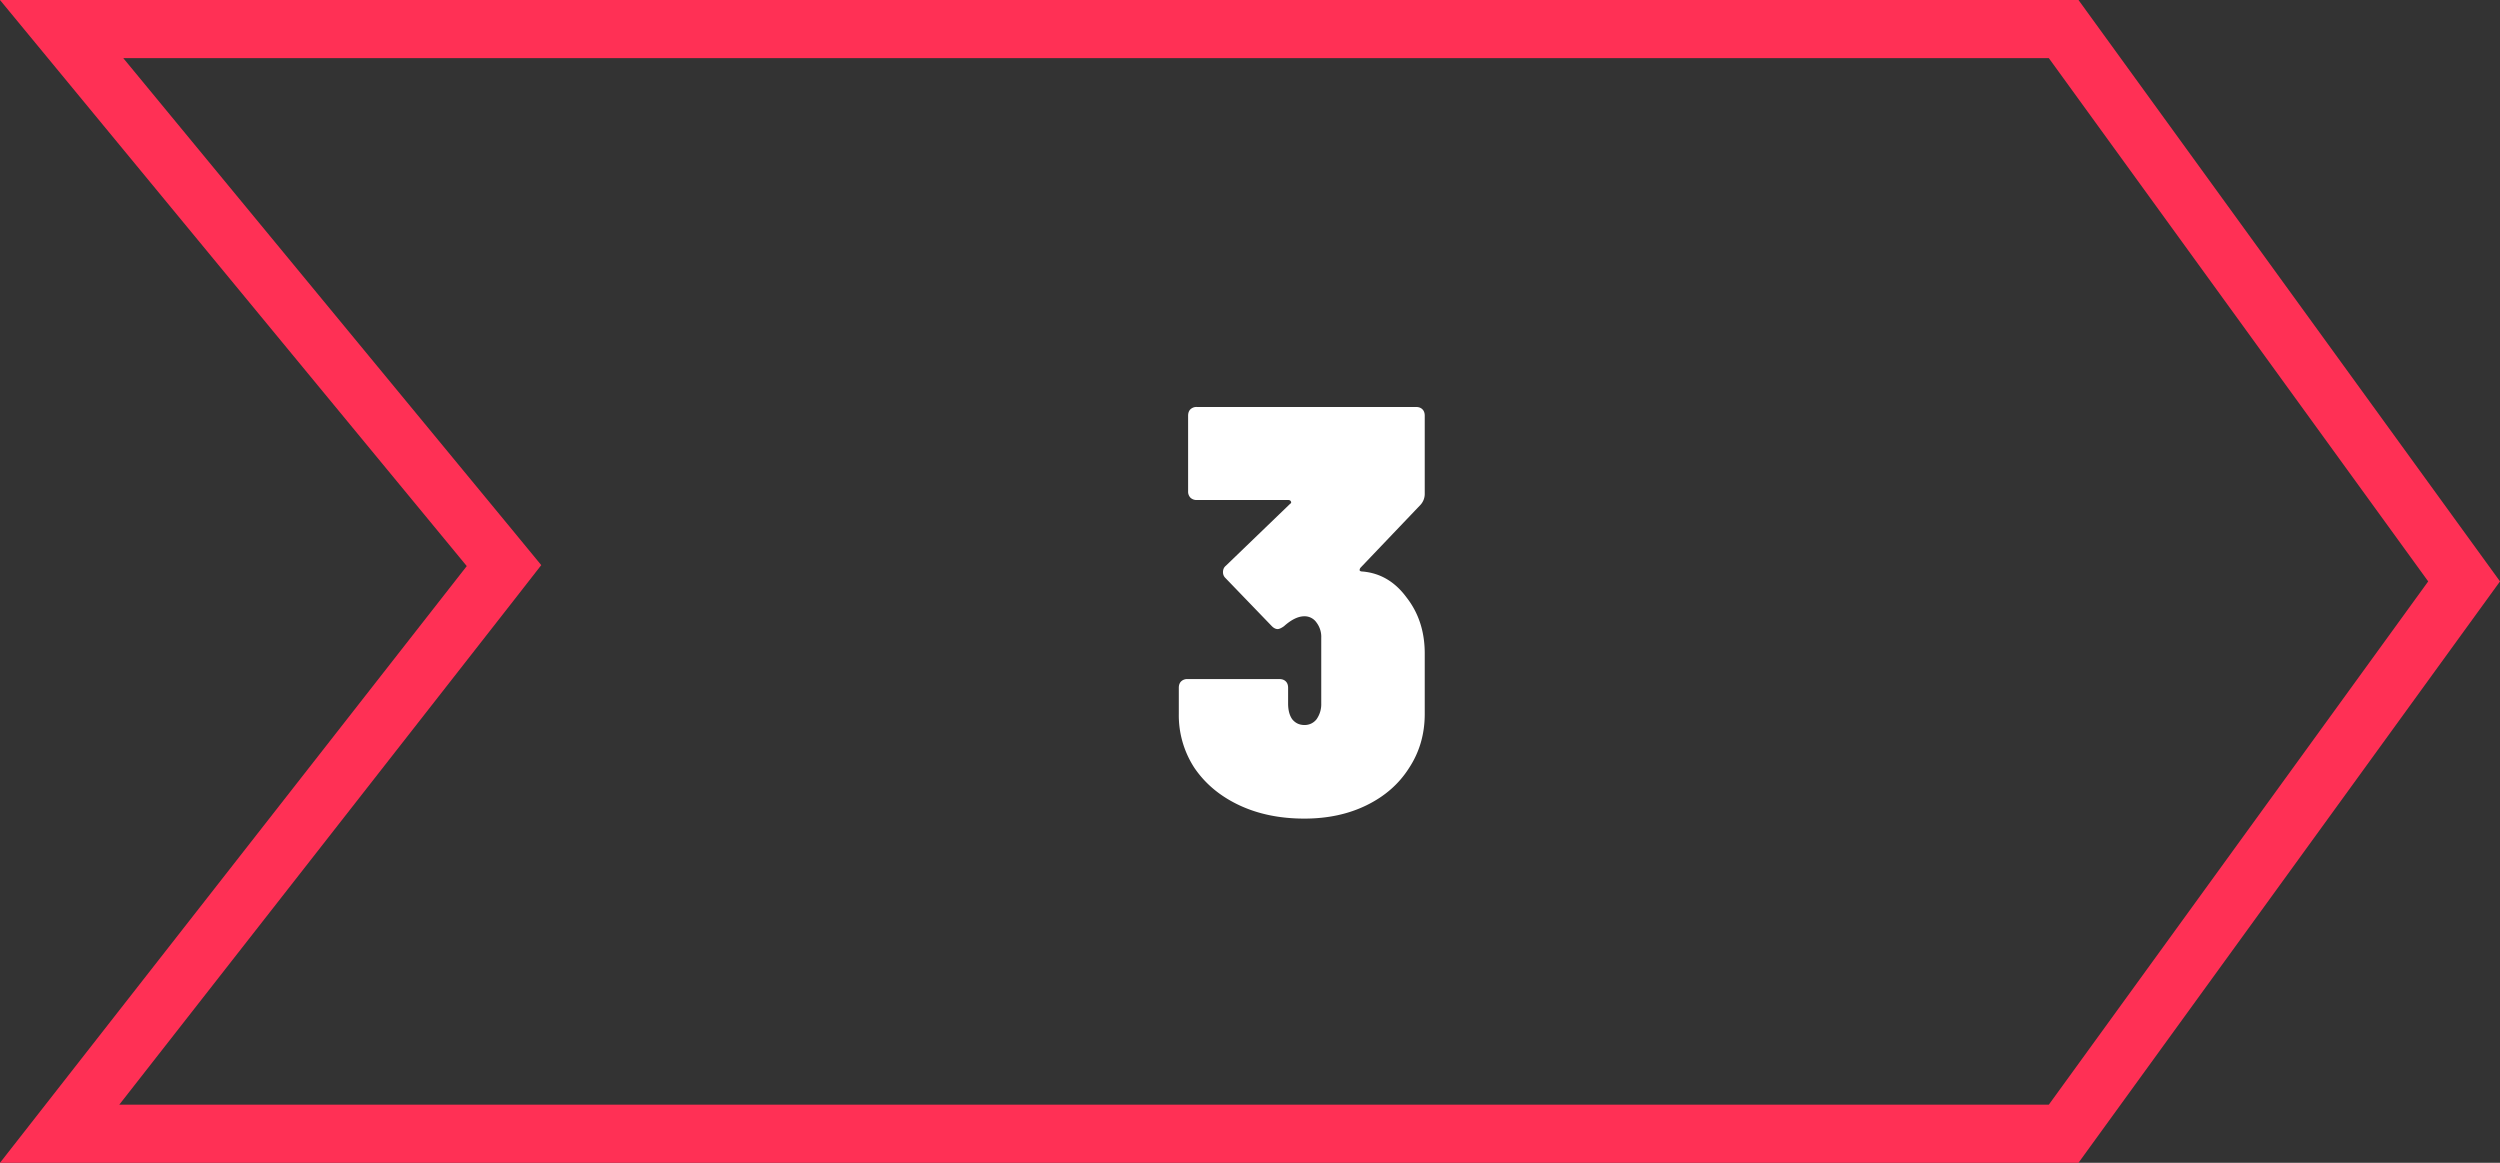 <svg xmlns="http://www.w3.org/2000/svg" width="86" height="40" fill="none" viewBox="0 0 86 40">
    <rect x="0" y="0" width="86" height="40" fill="#333333" stroke="none"/>
    <path stroke="#FF3055" stroke-width="2" d="M70.99 39H2.052l14.792-18.91.494-.633-.51-.62L2.12 1H70.99l13.775 19L70.99 39z"/>
    <path fill="#fff" d="M48.711 14c.094 0 .167.027.22.08.054.053.08.127.08.22v2.68a.558.558 0 0 1-.14.38l-2.06 2.16a.136.136 0 0 0-.04.1c.014.027.047.04.1.04.614.053 1.12.353 1.52.9.414.533.62 1.173.62 1.92v2.08c0 .693-.18 1.313-.54 1.86-.346.547-.833.973-1.46 1.28-.626.307-1.34.46-2.14.46-.84 0-1.586-.153-2.24-.46-.653-.307-1.166-.733-1.54-1.28a3.306 3.306 0 0 1-.54-1.86v-.9c0-.093.027-.167.08-.22a.297.297 0 0 1 .22-.08h3.16c.094 0 .167.027.22.08.054.053.08.127.08.22v.54c0 .227.047.407.14.54.107.133.247.2.42.2a.512.512 0 0 0 .42-.2.894.894 0 0 0 .16-.54v-2.26a.807.807 0 0 0-.16-.52.496.496 0 0 0-.42-.22c-.213 0-.446.113-.7.34-.093.067-.166.1-.22.1-.066 0-.133-.033-.2-.1l-1.6-1.66a.271.271 0 0 1-.08-.2c0-.093.034-.167.1-.22l2.2-2.12c.04-.027.054-.053.04-.08-.013-.04-.046-.06-.1-.06h-3.14a.297.297 0 0 1-.22-.08.297.297 0 0 1-.08-.22v-2.6c0-.093.027-.167.08-.22a.297.297 0 0 1 .22-.08h7.54z"/>
</svg>
